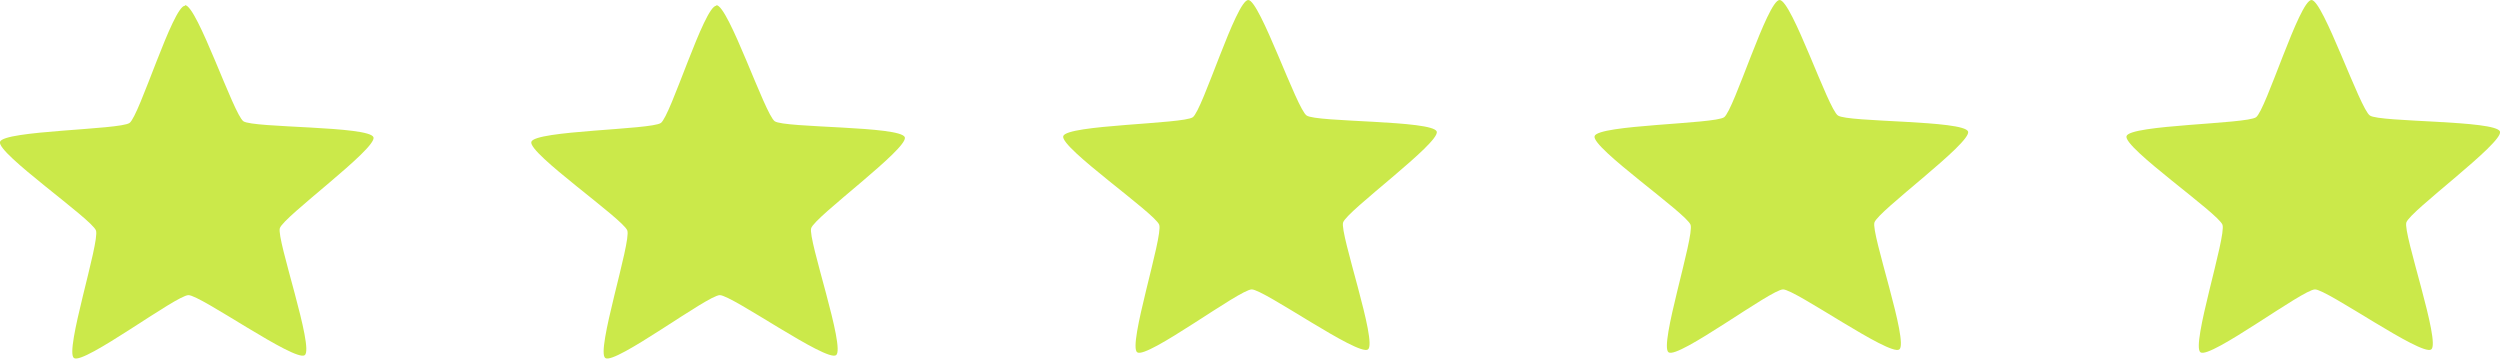 <?xml version="1.0" encoding="UTF-8"?>
<svg xmlns="http://www.w3.org/2000/svg" width="174" height="25" viewBox="0 0 174 25" fill="none">
  <g clip-path="url(#clip0_194_84)">
    <path fill-rule="evenodd" clip-rule="evenodd" d="M12.877 0.398C12.032 0.398 9.698 8.081 9.014 8.559C8.33 9.037 0.241 9.077 -0 9.873C-0.242 10.669 6.398 15.247 6.68 16.043C6.961 16.839 4.467 24.483 5.151 24.921C5.835 25.398 12.273 20.541 13.118 20.541C13.963 20.541 20.523 25.199 21.207 24.721C21.891 24.244 19.235 16.64 19.476 15.884C19.718 15.088 26.237 10.35 25.995 9.554C25.713 8.758 17.625 8.917 16.941 8.44C16.257 7.962 13.722 0.358 12.877 0.358V0.398Z" fill="#CBE94A"></path>
    <path fill-rule="evenodd" clip-rule="evenodd" d="M49.858 0.398C49.013 0.398 46.679 8.081 45.995 8.559C45.311 9.037 37.222 9.077 36.981 9.873C36.74 10.669 43.379 15.247 43.661 16.043C43.943 16.839 41.448 24.483 42.132 24.921C42.816 25.398 49.254 20.541 50.099 20.541C50.944 20.541 57.504 25.199 58.188 24.721C58.872 24.244 56.216 16.64 56.457 15.884C56.699 15.088 63.218 10.35 62.976 9.554C62.695 8.758 54.606 8.917 53.922 8.44C53.238 7.962 50.703 0.358 49.858 0.358V0.398Z" fill="#CBE94A"></path>
    <path fill-rule="evenodd" clip-rule="evenodd" d="M86.879 0C86.034 0 83.7 7.683 83.016 8.161C82.332 8.639 74.244 8.678 74.002 9.475C73.761 10.271 80.4 14.849 80.682 15.645C80.964 16.441 78.469 24.084 79.153 24.522C79.837 25 86.276 20.143 87.121 20.143C87.966 20.143 94.525 24.801 95.209 24.323C95.893 23.846 93.237 16.242 93.479 15.486C93.72 14.69 100.239 9.952 99.998 9.156C99.716 8.36 91.628 8.519 90.944 8.041C90.26 7.604 87.684 0 86.879 0Z" fill="#CBE94A"></path>
    <path fill-rule="evenodd" clip-rule="evenodd" d="M123.86 0C123.015 0 120.681 7.683 119.997 8.161C119.313 8.639 111.225 8.678 110.983 9.475C110.742 10.271 117.381 14.849 117.663 15.645C117.945 16.441 115.45 24.084 116.134 24.522C116.818 25 123.257 20.143 124.102 20.143C124.947 20.143 131.506 24.801 132.19 24.323C132.874 23.846 130.218 16.242 130.46 15.486C130.701 14.69 137.22 9.952 136.979 9.156C136.697 8.36 128.609 8.519 127.924 8.041C127.24 7.604 124.705 0 123.86 0Z" fill="#CBE94A"></path>
    <path fill-rule="evenodd" clip-rule="evenodd" d="M160.882 0C160.037 0 157.703 7.683 157.019 8.161C156.335 8.639 148.246 8.678 148.005 9.475C147.763 10.271 154.403 14.849 154.685 15.645C154.966 16.441 152.471 24.084 153.156 24.522C153.84 25 160.278 20.143 161.123 20.143C161.968 20.143 168.527 24.801 169.211 24.323C169.896 23.846 167.24 16.242 167.481 15.486C167.723 14.69 174.242 9.952 174 9.156C173.718 8.36 165.63 8.519 164.946 8.041C164.262 7.604 161.686 0 160.882 0Z" fill="#CBE94A"></path>
  </g>
  <defs>
    <clipPath id="clip0_194_84">
      <rect width="174" height="25" fill="white"></rect>
    </clipPath>
  </defs>
</svg>
